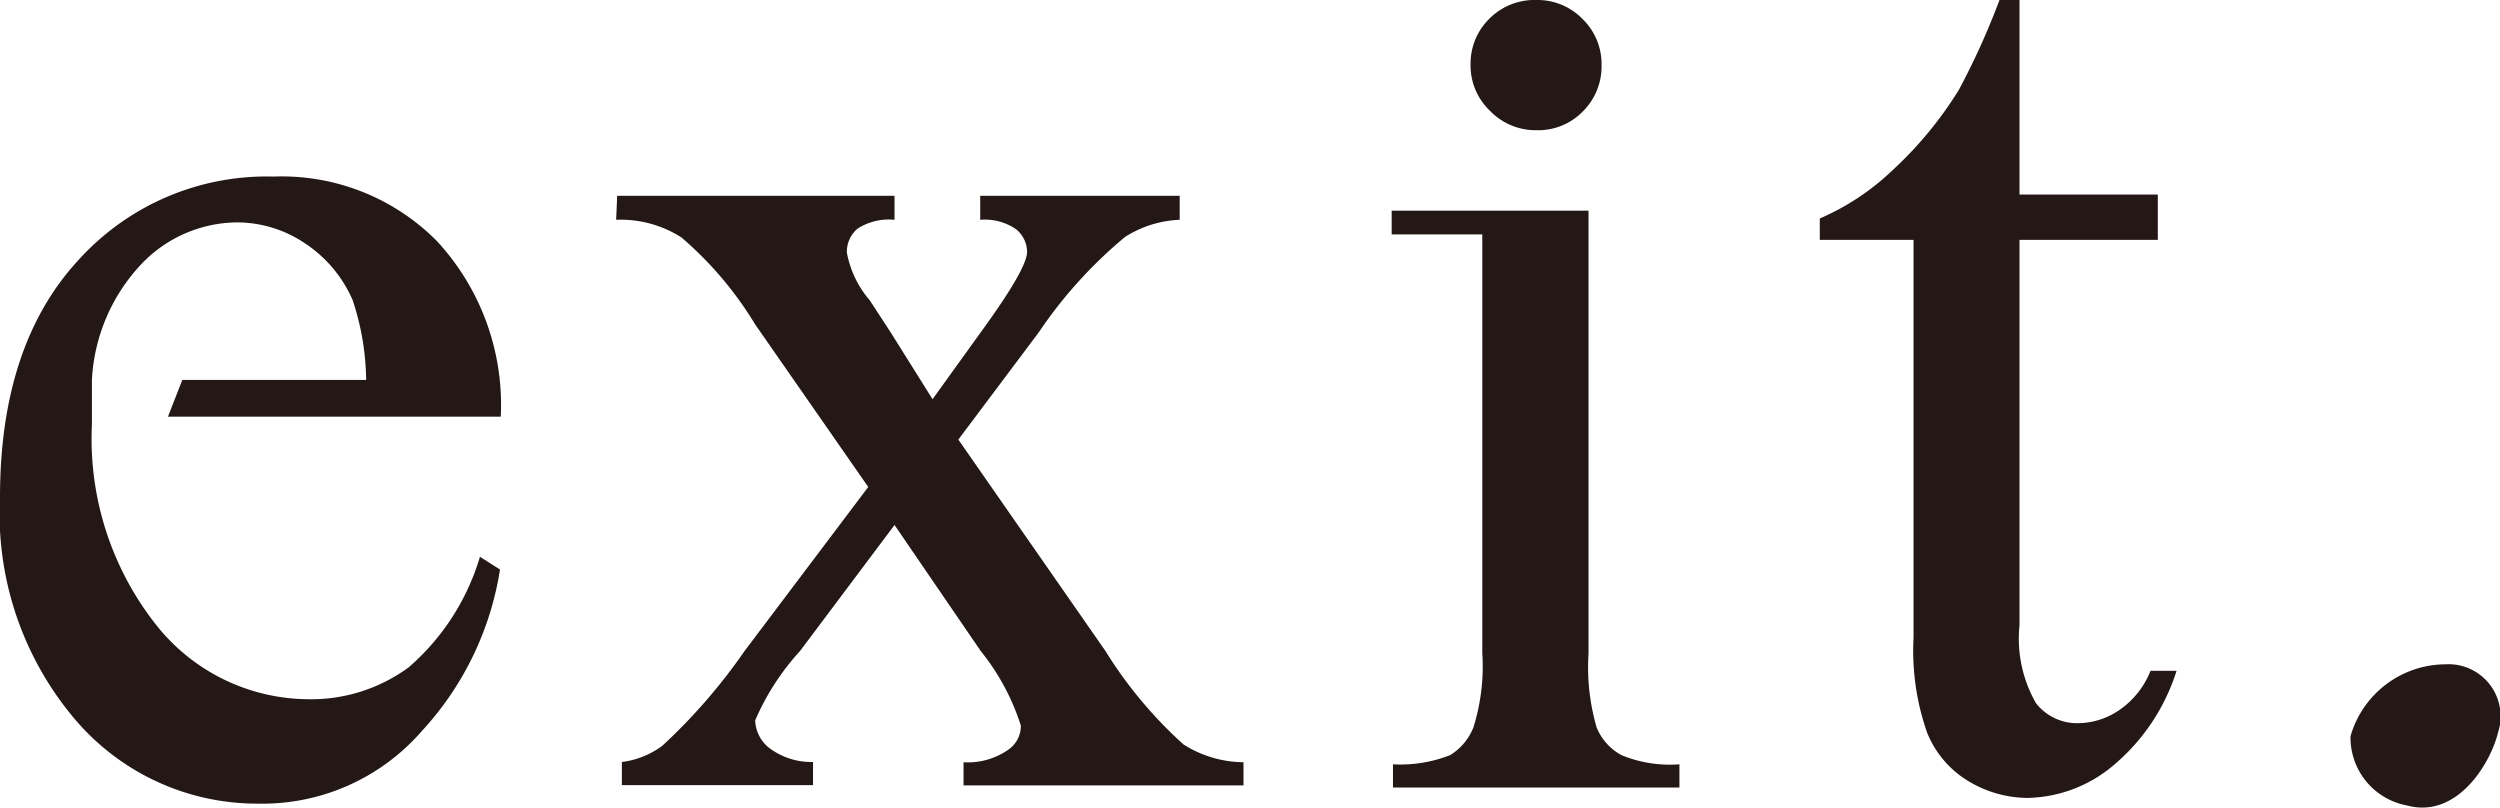 <svg xmlns="http://www.w3.org/2000/svg" viewBox="0 0 96 31.01"><defs><style>.cls-1{fill:#231815;}</style></defs><title>アセット 2</title><g id="レイヤー_2" data-name="レイヤー 2"><g id="レイヤー_1-2" data-name="レイヤー 1"><path class="cls-1" d="M61,8.09v17a8.28,8.28,0,0,0,.31,2.84A2.11,2.11,0,0,0,62.27,29a4.9,4.9,0,0,0,2.22.35v.89h-11v-.89A5.26,5.26,0,0,0,55.68,29a2.2,2.2,0,0,0,.9-1.07,7.85,7.85,0,0,0,.34-2.85V9H53.44V8.09H61Z"/><path class="cls-1" d="M77.55,0V7.47h5.31V9.21H77.55V24a5,5,0,0,0,.63,3,2,2,0,0,0,1.62.77,2.83,2.83,0,0,0,1.59-.51,3.29,3.29,0,0,0,1.19-1.5h1a7.8,7.8,0,0,1-2.46,3.66,5.26,5.26,0,0,1-3.27,1.22,4.45,4.45,0,0,1-2.24-.63A3.84,3.84,0,0,1,74,28.13a9.5,9.5,0,0,1-.52-3.64V9.21h-3.6V8.39a9.5,9.5,0,0,0,2.79-1.85,14.69,14.69,0,0,0,2.55-3.09A28.25,28.25,0,0,0,76.78,0Z"/><path class="cls-1" d="M15.7,25.62a6.33,6.33,0,0,1-3.89,1.23A7.5,7.5,0,0,1,6,24,11.52,11.52,0,0,1,3.53,16.3h0V14.59a7,7,0,0,1,1.9-4.45,5.12,5.12,0,0,1,3.69-1.6,4.67,4.67,0,0,1,2.57.79,5,5,0,0,1,1.85,2.19,10,10,0,0,1,.52,3.07H7L6.45,16H19.23a9.27,9.27,0,0,0-2.45-6.74A8.39,8.39,0,0,0,10.5,6.78,9.74,9.74,0,0,0,3,10c-2,2.17-3,5.21-3,9.09a12.21,12.21,0,0,0,2.92,8.58,9.18,9.18,0,0,0,7,3.19,8.11,8.11,0,0,0,6.28-2.79,11.82,11.82,0,0,0,3-6.2l-.77-.49A9,9,0,0,1,15.7,25.62Z"/><path class="cls-1" d="M59,0a2.41,2.41,0,0,1,1.77.73,2.41,2.41,0,0,1,.73,1.78,2.43,2.43,0,0,1-.73,1.78A2.39,2.39,0,0,1,59,5a2.43,2.43,0,0,1-1.79-.75,2.4,2.4,0,0,1-.74-1.78A2.41,2.41,0,0,1,57.18.73,2.44,2.44,0,0,1,59,0Z"/><path class="cls-1" d="M95.93,28.11c-.29,1.21-1.58,3.34-3.5,2.82a2.65,2.65,0,0,1-2.17-2.66,3.81,3.81,0,0,1,3.64-2.76A2,2,0,0,1,95.93,28.11Z"/><path class="cls-1" d="M23.7,7.52H34.35v.92a2.22,2.22,0,0,0-1.42.34,1.16,1.16,0,0,0-.41.92,3.86,3.86,0,0,0,.87,1.82l.81,1.24,1.61,2.57,1.85-2.57c1.19-1.63,1.78-2.66,1.78-3.09A1.13,1.13,0,0,0,39,8.79a2.13,2.13,0,0,0-1.36-.35V7.52h7.66v.92a4.21,4.21,0,0,0-2.1.66,17.43,17.43,0,0,0-3.31,3.66l-3.09,4.12L42.45,25a16.58,16.58,0,0,0,3,3.59,4.38,4.38,0,0,0,2.3.68v.89H37v-.89a2.7,2.7,0,0,0,1.73-.49,1.1,1.1,0,0,0,.47-.92A8.81,8.81,0,0,0,37.66,25l-3.31-4.84L30.72,25A9.53,9.53,0,0,0,29,27.66a1.4,1.4,0,0,0,.55,1.07,2.68,2.68,0,0,0,1.67.53v.89H23.88v-.89a3.28,3.28,0,0,0,1.55-.62A21.83,21.83,0,0,0,28.59,25l4.75-6.3L29,12.46a13.81,13.81,0,0,0-2.83-3.34,4.32,4.32,0,0,0-2.51-.68Z"/></g></g></svg>